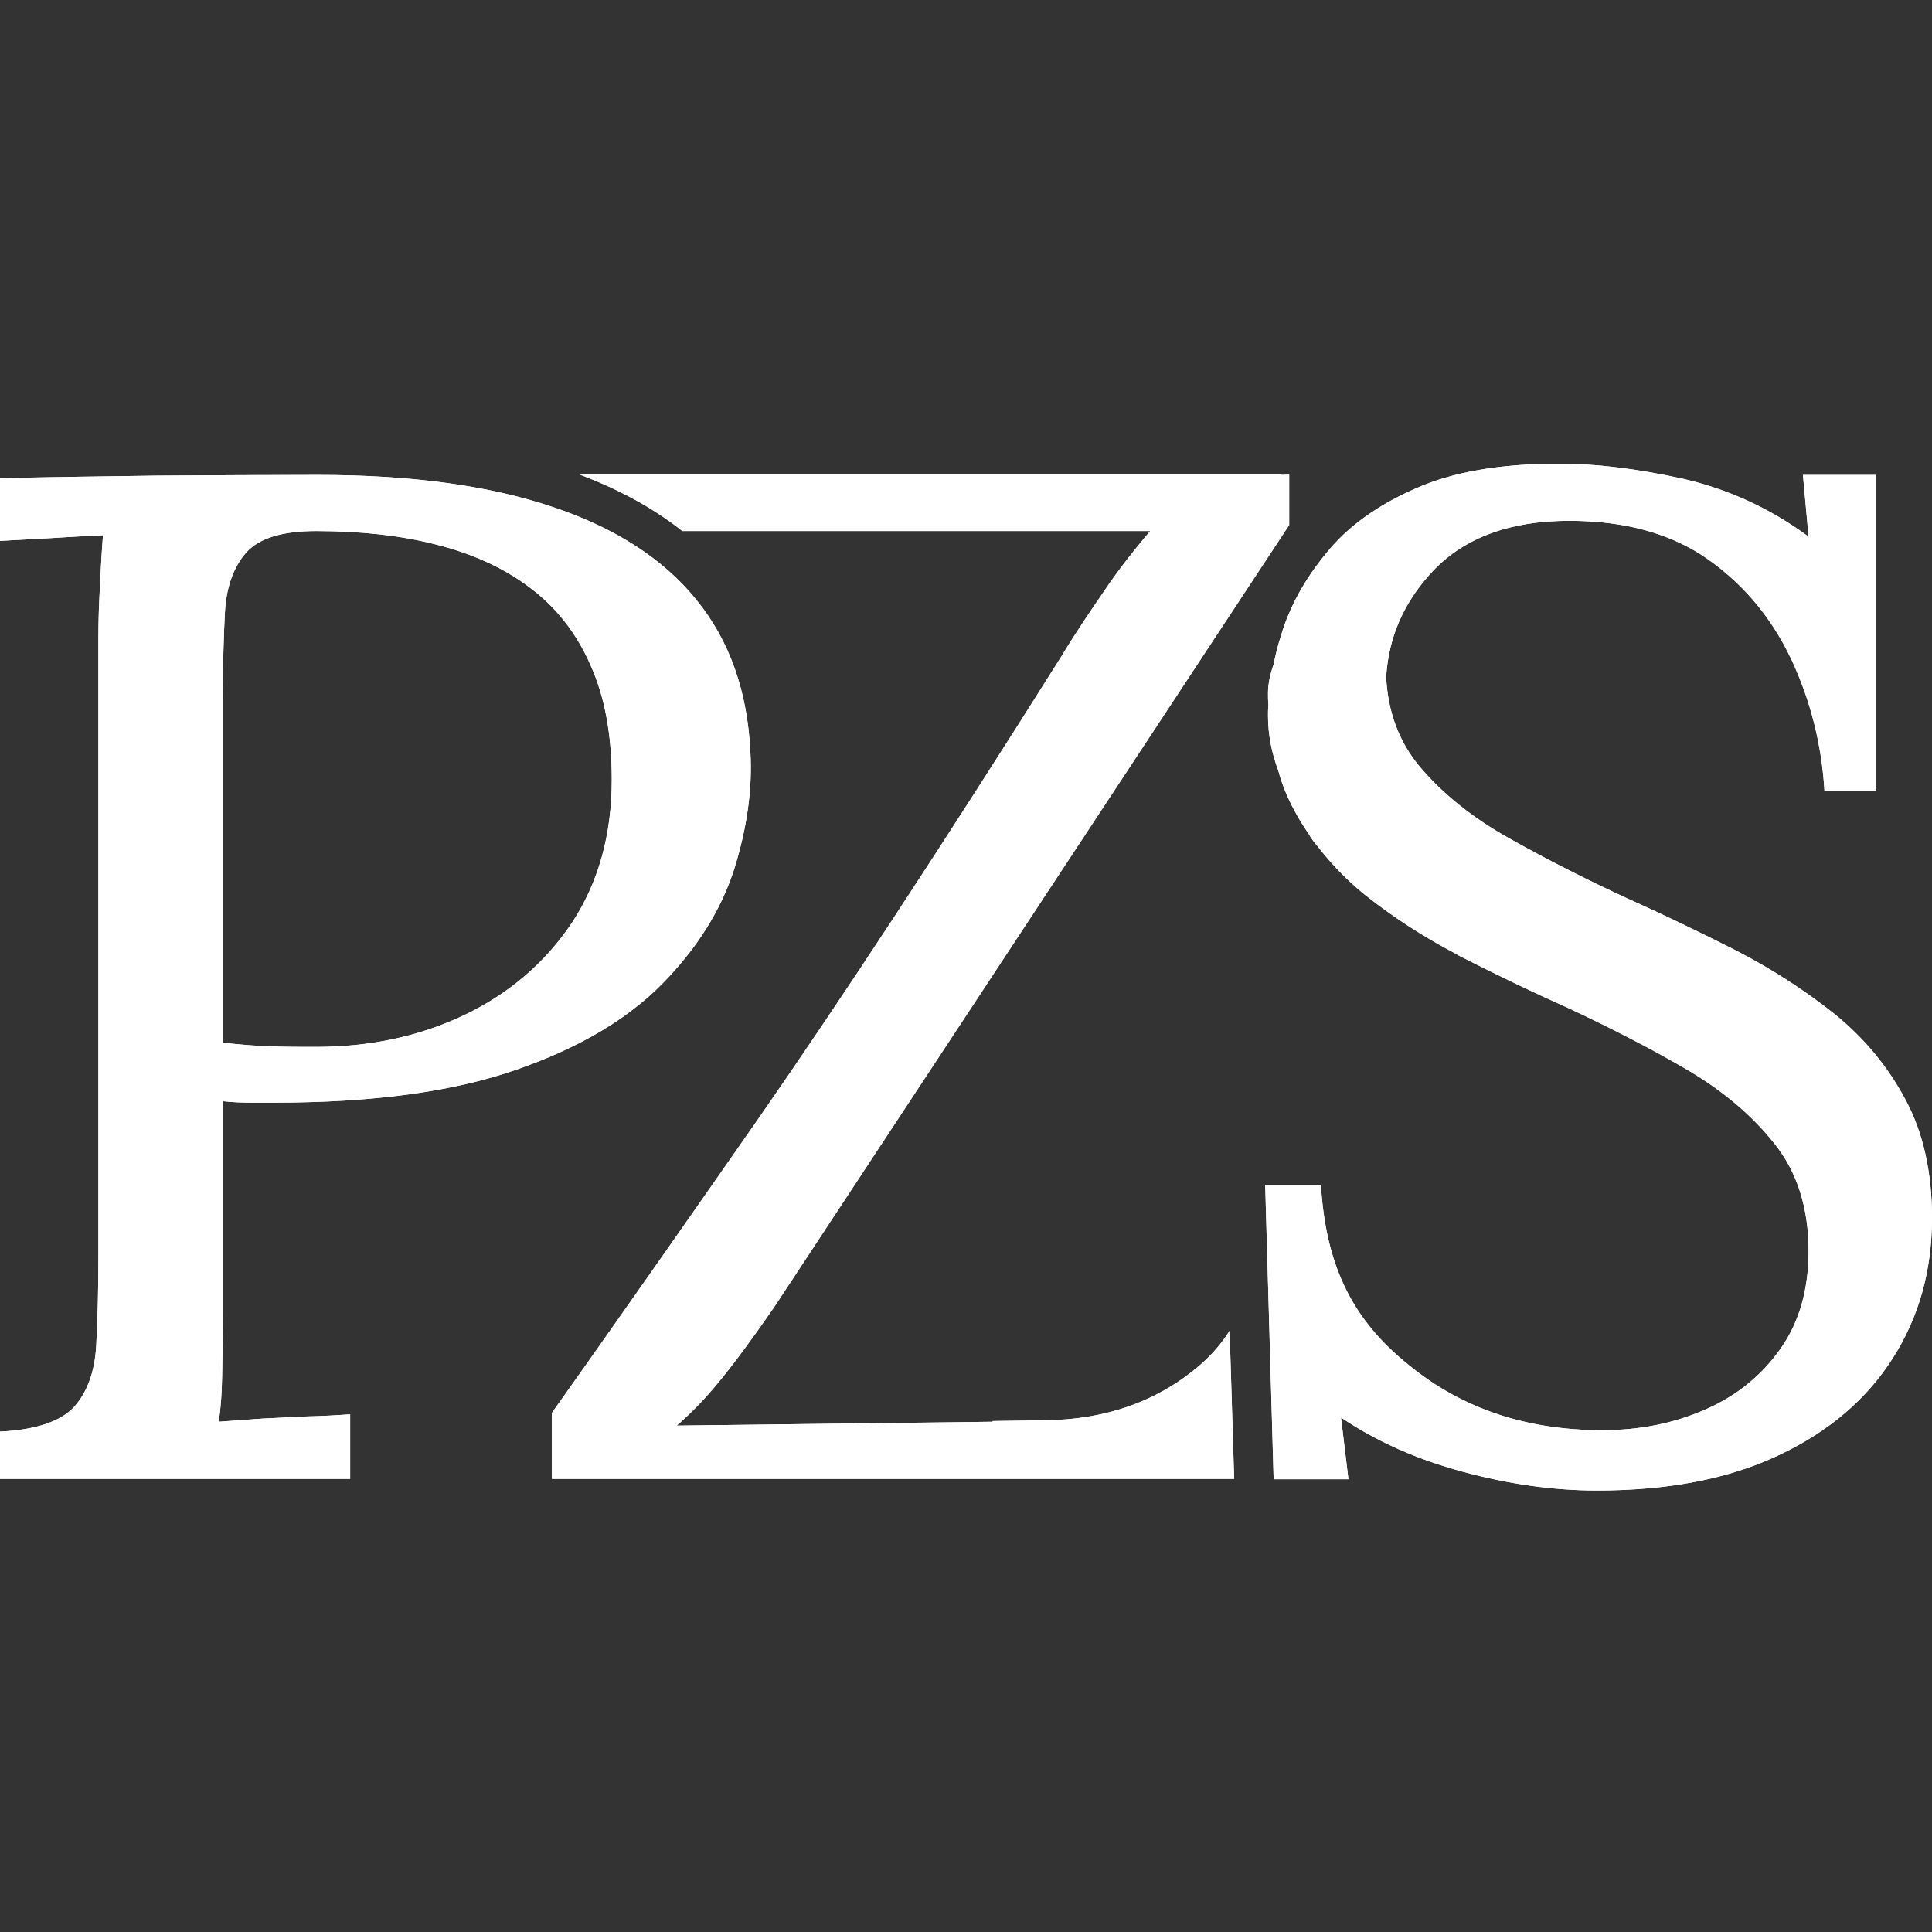 <svg width="50" height="50" viewBox="0 0 50 50" fill="none" xmlns="http://www.w3.org/2000/svg">
<rect x="0" y="0" width="50" height="50" fill="#333333" stroke="none"/>
<path d="M5.767 26.985C6.242 27.039 6.634 27.067 6.972 27.076C7.301 27.094 7.702 27.094 8.177 27.094C9.582 27.094 10.86 26.82 12.028 26.264C13.187 25.707 14.108 24.913 14.802 23.882C15.486 22.841 15.833 21.609 15.833 20.177C15.833 19.018 15.651 18.023 15.277 17.202C14.912 16.371 14.382 15.705 13.707 15.203C13.032 14.692 12.219 14.327 11.279 14.09C10.349 13.852 9.308 13.743 8.177 13.743C7.31 13.743 6.717 13.925 6.379 14.291C6.05 14.665 5.859 15.176 5.822 15.833C5.786 16.481 5.767 17.256 5.767 18.142V26.985ZM0 37.05C0.931 37.005 1.579 36.785 1.926 36.402C2.263 36.019 2.455 35.49 2.491 34.814C2.528 34.13 2.546 33.363 2.546 32.496V16.517C2.546 16.024 2.564 15.55 2.592 15.094C2.61 14.637 2.637 14.218 2.665 13.852C2.218 13.871 1.77 13.898 1.332 13.925C0.885 13.953 0.438 13.971 0 13.998V12.374C1.305 12.347 2.646 12.329 4.034 12.31C5.412 12.301 6.817 12.292 8.25 12.292C10.641 12.292 12.648 12.566 14.282 13.113C15.906 13.652 17.156 14.455 18.014 15.513C18.881 16.572 19.347 17.895 19.42 19.474C19.474 20.441 19.328 21.445 19 22.495C18.662 23.544 18.051 24.53 17.147 25.451C16.244 26.373 14.985 27.121 13.351 27.687C11.727 28.253 9.646 28.536 7.1 28.536H6.543C6.279 28.536 6.014 28.527 5.767 28.499V33.865C5.767 34.532 5.758 35.106 5.749 35.59C5.74 36.065 5.713 36.466 5.658 36.795C6.05 36.767 6.434 36.74 6.808 36.712C7.173 36.694 7.556 36.676 7.939 36.658C8.314 36.649 8.688 36.63 9.062 36.603V38.273H0V37.05ZM49.316 28.463C48.859 27.605 48.248 26.866 47.481 26.245C46.715 25.634 45.857 25.077 44.917 24.593C43.977 24.119 43.037 23.663 42.097 23.243C41.029 22.75 40.026 22.239 39.067 21.701C38.118 21.171 37.343 20.551 36.749 19.848C36.211 19.209 35.919 18.434 35.873 17.521C35.937 16.481 36.339 15.568 37.087 14.774C37.899 13.916 39.077 13.478 40.61 13.478C42.07 13.478 43.274 13.816 44.214 14.482C45.154 15.148 45.866 16.015 46.368 17.083C46.861 18.142 47.144 19.273 47.217 20.46H48.558V12.292H46.66L46.806 13.889C45.793 13.141 44.698 12.648 43.521 12.383C42.353 12.128 41.294 12 40.354 12C38.839 12 37.598 12.21 36.622 12.648C35.645 13.077 34.87 13.633 34.322 14.318C33.765 14.993 33.373 15.705 33.154 16.444C33.072 16.7 33.008 16.946 32.962 17.193C32.871 17.448 32.816 17.704 32.816 17.932C32.816 18.041 32.816 18.142 32.825 18.251C32.816 18.342 32.816 18.434 32.816 18.525C32.816 19.027 32.917 19.501 33.081 19.939C33.181 20.314 33.327 20.66 33.501 20.98C33.61 21.19 33.738 21.39 33.875 21.591C33.929 21.692 34.012 21.801 34.121 21.929C34.468 22.376 34.87 22.787 35.317 23.152C36.029 23.718 36.813 24.229 37.662 24.676C37.717 24.712 37.772 24.74 37.826 24.767C38.739 25.232 39.67 25.68 40.61 26.099C41.677 26.601 42.681 27.112 43.621 27.66C44.561 28.207 45.328 28.846 45.921 29.595C46.514 30.334 46.806 31.265 46.806 32.378C46.806 33.363 46.569 34.212 46.085 34.897C45.601 35.59 44.953 36.119 44.141 36.475C43.32 36.84 42.426 37.014 41.467 37.014C39.505 37.014 37.835 36.457 36.457 35.325C35.061 34.203 34.313 32.843 34.185 30.662H32.743L32.962 38.282H34.897L34.705 36.685C35.627 37.306 36.676 37.771 37.863 38.09C39.049 38.41 40.199 38.574 41.321 38.574C43.174 38.574 44.744 38.273 46.03 37.662C47.317 37.059 48.303 36.22 48.978 35.161C49.662 34.093 50 32.88 50 31.52C50 30.334 49.772 29.312 49.316 28.463Z" fill="white"/>
<path fill-rule="evenodd" clip-rule="evenodd" d="M2.23 35.937C2.38 35.623 2.468 35.249 2.491 34.814C2.528 34.13 2.546 33.363 2.546 32.496V16.517C2.546 16.409 2.547 16.302 2.549 16.196C2.555 15.818 2.57 15.45 2.592 15.094C2.598 14.947 2.604 14.804 2.612 14.666C2.628 14.373 2.646 14.1 2.665 13.852C2.555 13.857 2.446 13.862 2.336 13.867C1.999 13.884 1.663 13.905 1.332 13.925C1.114 13.939 0.896 13.95 0.68 13.961C0.557 13.967 0.435 13.974 0.313 13.98C0.22 13.985 0.127 13.991 0.034 13.996C0.023 13.997 0.011 13.998 0 13.998V12.374C0.408 12.366 0.819 12.358 1.234 12.351C1.235 12.351 1.235 12.351 1.236 12.351C1.687 12.343 2.142 12.336 2.603 12.33C3.074 12.323 3.551 12.317 4.034 12.31C4.387 12.308 4.743 12.306 5.101 12.303C5.108 12.303 5.116 12.303 5.124 12.303C6.127 12.297 7.145 12.292 8.177 12.292C8.201 12.292 8.225 12.292 8.25 12.292C9.496 12.292 10.638 12.366 11.677 12.515C11.678 12.515 11.679 12.515 11.681 12.516C12.634 12.652 13.501 12.851 14.282 13.113C14.547 13.201 14.803 13.296 15.048 13.399C15.054 13.401 15.06 13.404 15.067 13.406C15.17 13.449 15.271 13.494 15.371 13.54C16.476 14.046 17.359 14.705 18.014 15.513C18.881 16.572 19.347 17.895 19.42 19.474C19.474 20.441 19.328 21.445 19 22.495C18.662 23.544 18.051 24.53 17.147 25.451C16.66 25.948 16.07 26.395 15.373 26.79C14.777 27.127 14.104 27.427 13.351 27.687C13.172 27.75 12.987 27.809 12.796 27.864C12.795 27.865 12.793 27.865 12.791 27.866C11.507 28.24 9.97 28.457 8.177 28.518C8.152 28.519 8.128 28.52 8.104 28.52C7.777 28.531 7.443 28.536 7.1 28.536H6.543C6.279 28.536 6.014 28.527 5.767 28.499V33.865C5.767 34.067 5.767 34.26 5.765 34.445C5.762 34.871 5.756 35.253 5.749 35.59C5.747 35.71 5.743 35.826 5.739 35.937C5.724 36.264 5.699 36.549 5.658 36.795C6.022 36.769 6.378 36.744 6.726 36.718C6.753 36.717 6.78 36.715 6.808 36.712C7.172 36.694 7.555 36.676 7.937 36.658L7.939 36.658C7.97 36.657 8 36.656 8.03 36.655C8.374 36.646 8.718 36.628 9.062 36.603V38.273H0V37.05C0.931 37.005 1.579 36.785 1.926 36.402C2.046 36.266 2.148 36.111 2.23 35.937ZM6.972 27.076C6.838 27.072 6.696 27.066 6.543 27.056C6.356 27.044 6.154 27.026 5.934 27.003C5.879 26.997 5.824 26.991 5.767 26.985V18.142C5.767 17.256 5.786 16.481 5.822 15.833C5.849 15.358 5.956 14.96 6.137 14.634C6.207 14.509 6.288 14.394 6.379 14.291C6.717 13.925 7.31 13.743 8.177 13.743C8.201 13.743 8.225 13.743 8.25 13.743C9.353 13.748 10.369 13.858 11.279 14.09C12.173 14.315 12.951 14.656 13.606 15.129C13.608 15.13 13.61 15.132 13.612 15.133C13.644 15.156 13.676 15.18 13.707 15.203C13.848 15.308 13.982 15.42 14.11 15.539C14.596 15.99 14.988 16.544 15.277 17.202C15.651 18.023 15.833 19.018 15.833 20.177C15.833 21.609 15.486 22.841 14.802 23.882C14.556 24.247 14.281 24.583 13.978 24.889C13.605 25.265 13.188 25.596 12.726 25.882C12.725 25.883 12.724 25.883 12.723 25.884C12.501 26.021 12.27 26.147 12.028 26.264C10.86 26.82 9.582 27.094 8.177 27.094C7.762 27.094 7.403 27.094 7.1 27.082C7.056 27.08 7.013 27.078 6.972 27.076ZM46.085 34.897C46.569 34.212 46.806 33.363 46.806 32.378C46.806 31.265 46.514 30.334 45.921 29.595C45.328 28.846 44.561 28.207 43.621 27.66C42.681 27.112 41.677 26.601 40.61 26.099C39.67 25.68 38.739 25.232 37.826 24.767C37.772 24.74 37.717 24.712 37.662 24.676C36.813 24.229 36.029 23.718 35.317 23.152C34.87 22.787 34.468 22.376 34.121 21.929C34.012 21.801 33.929 21.692 33.875 21.591C33.738 21.39 33.61 21.19 33.501 20.98C33.327 20.66 33.181 20.314 33.081 19.939C32.917 19.501 32.816 19.027 32.816 18.525C32.816 18.434 32.816 18.342 32.825 18.251C32.816 18.142 32.816 18.041 32.816 17.932C32.816 17.704 32.871 17.448 32.962 17.193C33.008 16.946 33.072 16.7 33.154 16.444C33.373 15.705 33.765 14.993 34.322 14.318C34.511 14.082 34.727 13.861 34.969 13.655C35.13 13.518 35.302 13.388 35.486 13.265C35.487 13.264 35.489 13.263 35.49 13.262C35.83 13.034 36.208 12.83 36.622 12.648C37.598 12.21 38.839 12 40.354 12C40.438 12 40.523 12.001 40.61 12.003C41.485 12.024 42.457 12.151 43.521 12.383C43.8 12.446 44.074 12.521 44.343 12.61C44.661 12.715 44.974 12.838 45.279 12.98C45.6 13.129 45.915 13.299 46.222 13.491C46.37 13.584 46.516 13.681 46.66 13.783C46.709 13.818 46.758 13.853 46.806 13.889L46.66 12.292H48.558V20.46H47.217C47.144 19.273 46.861 18.142 46.368 17.083C46.321 16.983 46.272 16.886 46.222 16.789C46.078 16.515 45.919 16.255 45.744 16.009C45.663 15.894 45.577 15.782 45.489 15.672C45.123 15.222 44.699 14.826 44.214 14.482C43.9 14.26 43.556 14.074 43.184 13.925C43.181 13.924 43.178 13.922 43.175 13.921C42.434 13.627 41.578 13.478 40.61 13.478C40.523 13.478 40.438 13.48 40.354 13.482C39.144 13.522 38.169 13.849 37.432 14.453C37.427 14.457 37.423 14.46 37.419 14.464C37.302 14.56 37.192 14.664 37.087 14.774C36.928 14.943 36.784 15.118 36.656 15.298C36.183 15.963 35.924 16.702 35.873 17.521C35.919 18.434 36.211 19.209 36.749 19.848C37.343 20.551 38.118 21.171 39.067 21.701C40.026 22.239 41.029 22.75 42.097 23.243C43.037 23.663 43.977 24.119 44.917 24.593C45.857 25.077 46.715 25.634 47.481 26.245C48.248 26.866 48.859 27.605 49.316 28.463C49.772 29.312 50 30.334 50 31.52C50 32.88 49.662 34.093 48.978 35.161C48.645 35.682 48.238 36.15 47.756 36.563C47.26 36.989 46.684 37.356 46.03 37.662C45.665 37.835 45.277 37.984 44.867 38.107C44.864 38.108 44.861 38.109 44.858 38.11C43.861 38.409 42.731 38.563 41.467 38.574C41.419 38.574 41.37 38.574 41.321 38.574C40.199 38.574 39.049 38.41 37.863 38.09C37.638 38.03 37.418 37.964 37.203 37.893C36.506 37.663 35.861 37.377 35.264 37.033C35.223 37.01 35.182 36.986 35.142 36.962C35.136 36.958 35.129 36.954 35.123 36.95C35.047 36.905 34.971 36.858 34.897 36.811C34.832 36.77 34.769 36.728 34.705 36.685L34.897 38.282H32.962L32.743 30.662H34.185C34.266 32.038 34.593 33.088 35.175 33.957C35.282 34.116 35.398 34.27 35.522 34.419C35.65 34.571 35.787 34.719 35.933 34.862C36.096 35.022 36.271 35.176 36.457 35.325C37.025 35.792 37.642 36.16 38.309 36.432C39.221 36.805 40.225 36.997 41.321 37.013C41.37 37.013 41.419 37.014 41.467 37.014C42.426 37.014 43.32 36.84 44.141 36.475C44.522 36.309 44.867 36.104 45.175 35.862C45.178 35.859 45.181 35.857 45.184 35.854C45.519 35.59 45.81 35.283 46.06 34.933C46.068 34.921 46.077 34.909 46.085 34.897Z" fill="white"/>
<path d="M18.663 35.691C19.037 35.234 19.493 34.614 20.041 33.82L33.364 13.588V12.283L33.163 12.292V12.283H15.003C16.025 12.666 16.91 13.15 17.659 13.743H29.768C29.331 14.254 28.92 14.784 28.564 15.313C28.181 15.87 27.806 16.426 27.46 17.001C24.393 21.874 21.774 25.862 19.611 28.974C17.449 32.077 15.669 34.614 14.282 36.567V38.273H31.94L31.822 34.44C31.621 34.76 31.384 35.034 31.11 35.28C30.024 36.238 28.683 36.731 27.076 36.758L25.689 36.777V36.795L17.513 36.895C17.914 36.548 18.297 36.147 18.663 35.691Z" fill="white"/>
<path fill-rule="evenodd" clip-rule="evenodd" d="M14.729 35.937C16.044 34.079 17.674 31.753 19.611 28.974C21.774 25.862 24.393 21.874 27.46 17.001C27.648 16.689 27.844 16.383 28.045 16.079C28.215 15.823 28.388 15.568 28.564 15.313C28.72 15.081 28.886 14.849 29.061 14.619C29.285 14.324 29.522 14.03 29.768 13.743H17.659C16.91 13.15 16.025 12.666 15.003 12.283H33.163L33.163 12.292L33.364 12.283V13.588L20.041 33.82C19.864 34.076 19.697 34.314 19.539 34.534C19.207 34.997 18.916 35.382 18.663 35.691C18.595 35.775 18.527 35.857 18.459 35.937C18.156 36.293 17.84 36.612 17.513 36.895L25.689 36.795V36.777L27.076 36.758C27.982 36.743 28.802 36.58 29.541 36.269C29.77 36.172 29.991 36.062 30.204 35.937C30.524 35.75 30.826 35.531 31.11 35.28C31.384 35.034 31.621 34.76 31.822 34.44L31.94 38.273H14.282V36.567C14.427 36.363 14.575 36.153 14.729 35.937Z" fill="white"/>
</svg>
